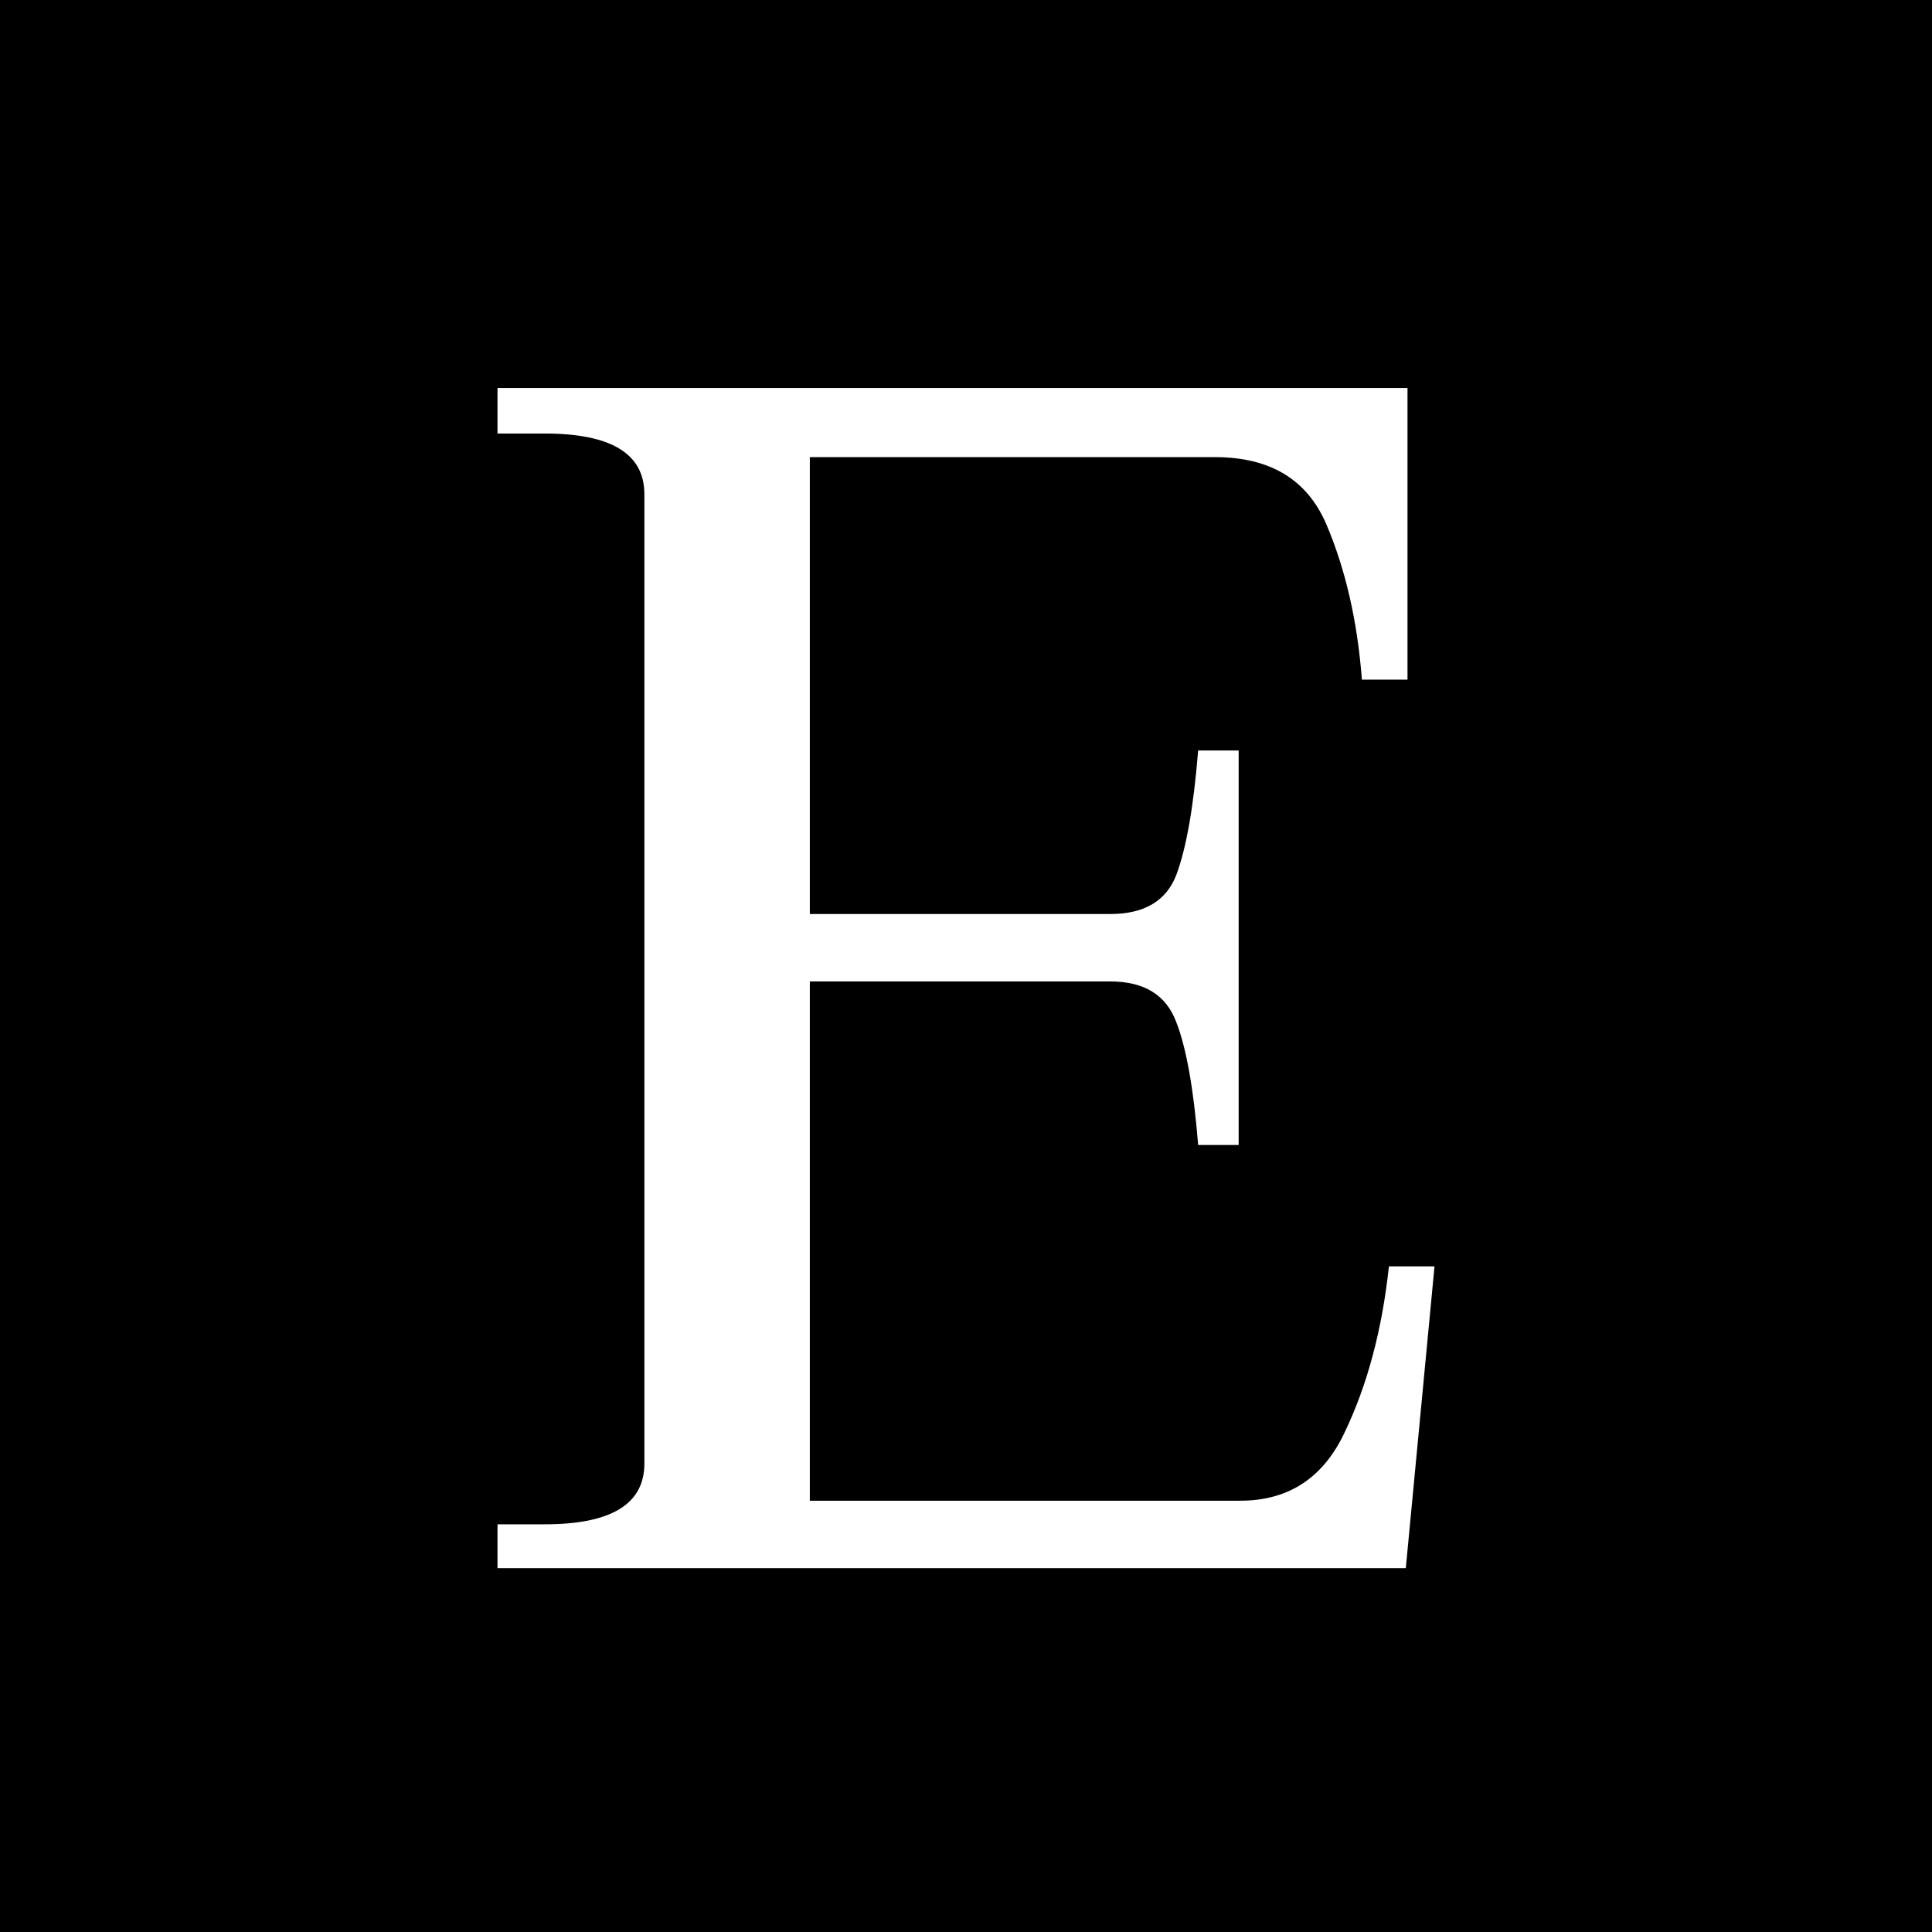 <svg xmlns="http://www.w3.org/2000/svg" version="1.1" xmlns:xlink="http://www.w3.org/1999/xlink" width="1200" height="1200"><rect width="100%" height="100%" fill="#808080" stroke="none"/><svg width="1200" height="1200" viewBox="0 0 1200 1200" fill="none" xmlns="http://www.w3.org/2000/svg">
<rect width="1200" height="1200" fill="black"></rect>
<path d="M891 786.561L873.173 974H309V946.774H338.362C379.609 946.774 400.233 934.209 400.233 909.077V306.97C400.233 281.839 379.609 269.273 338.362 269.273H309V241H874.222V422.156H845.908C843.112 385.855 835.771 353.742 823.887 325.819C812.002 297.895 788.931 283.933 754.676 283.933H503V567.709H689.66C710.633 567.709 724.265 559.68 730.557 543.624C736.849 526.87 741.393 501.04 744.189 466.136H769.357V711.167H744.189C741.393 676.262 736.849 650.782 730.557 634.726C724.265 617.971 710.633 609.594 689.66 609.594H503V932.114H770.406C800.467 932.114 822.139 917.803 835.422 889.181C849.404 859.861 858.492 825.655 862.686 786.561H891Z" fill="white"></path>
</svg><style>@media (prefers-color-scheme: light) { :root { filter: none; } }
@media (prefers-color-scheme: dark) { :root { filter: none; } }
</style></svg>